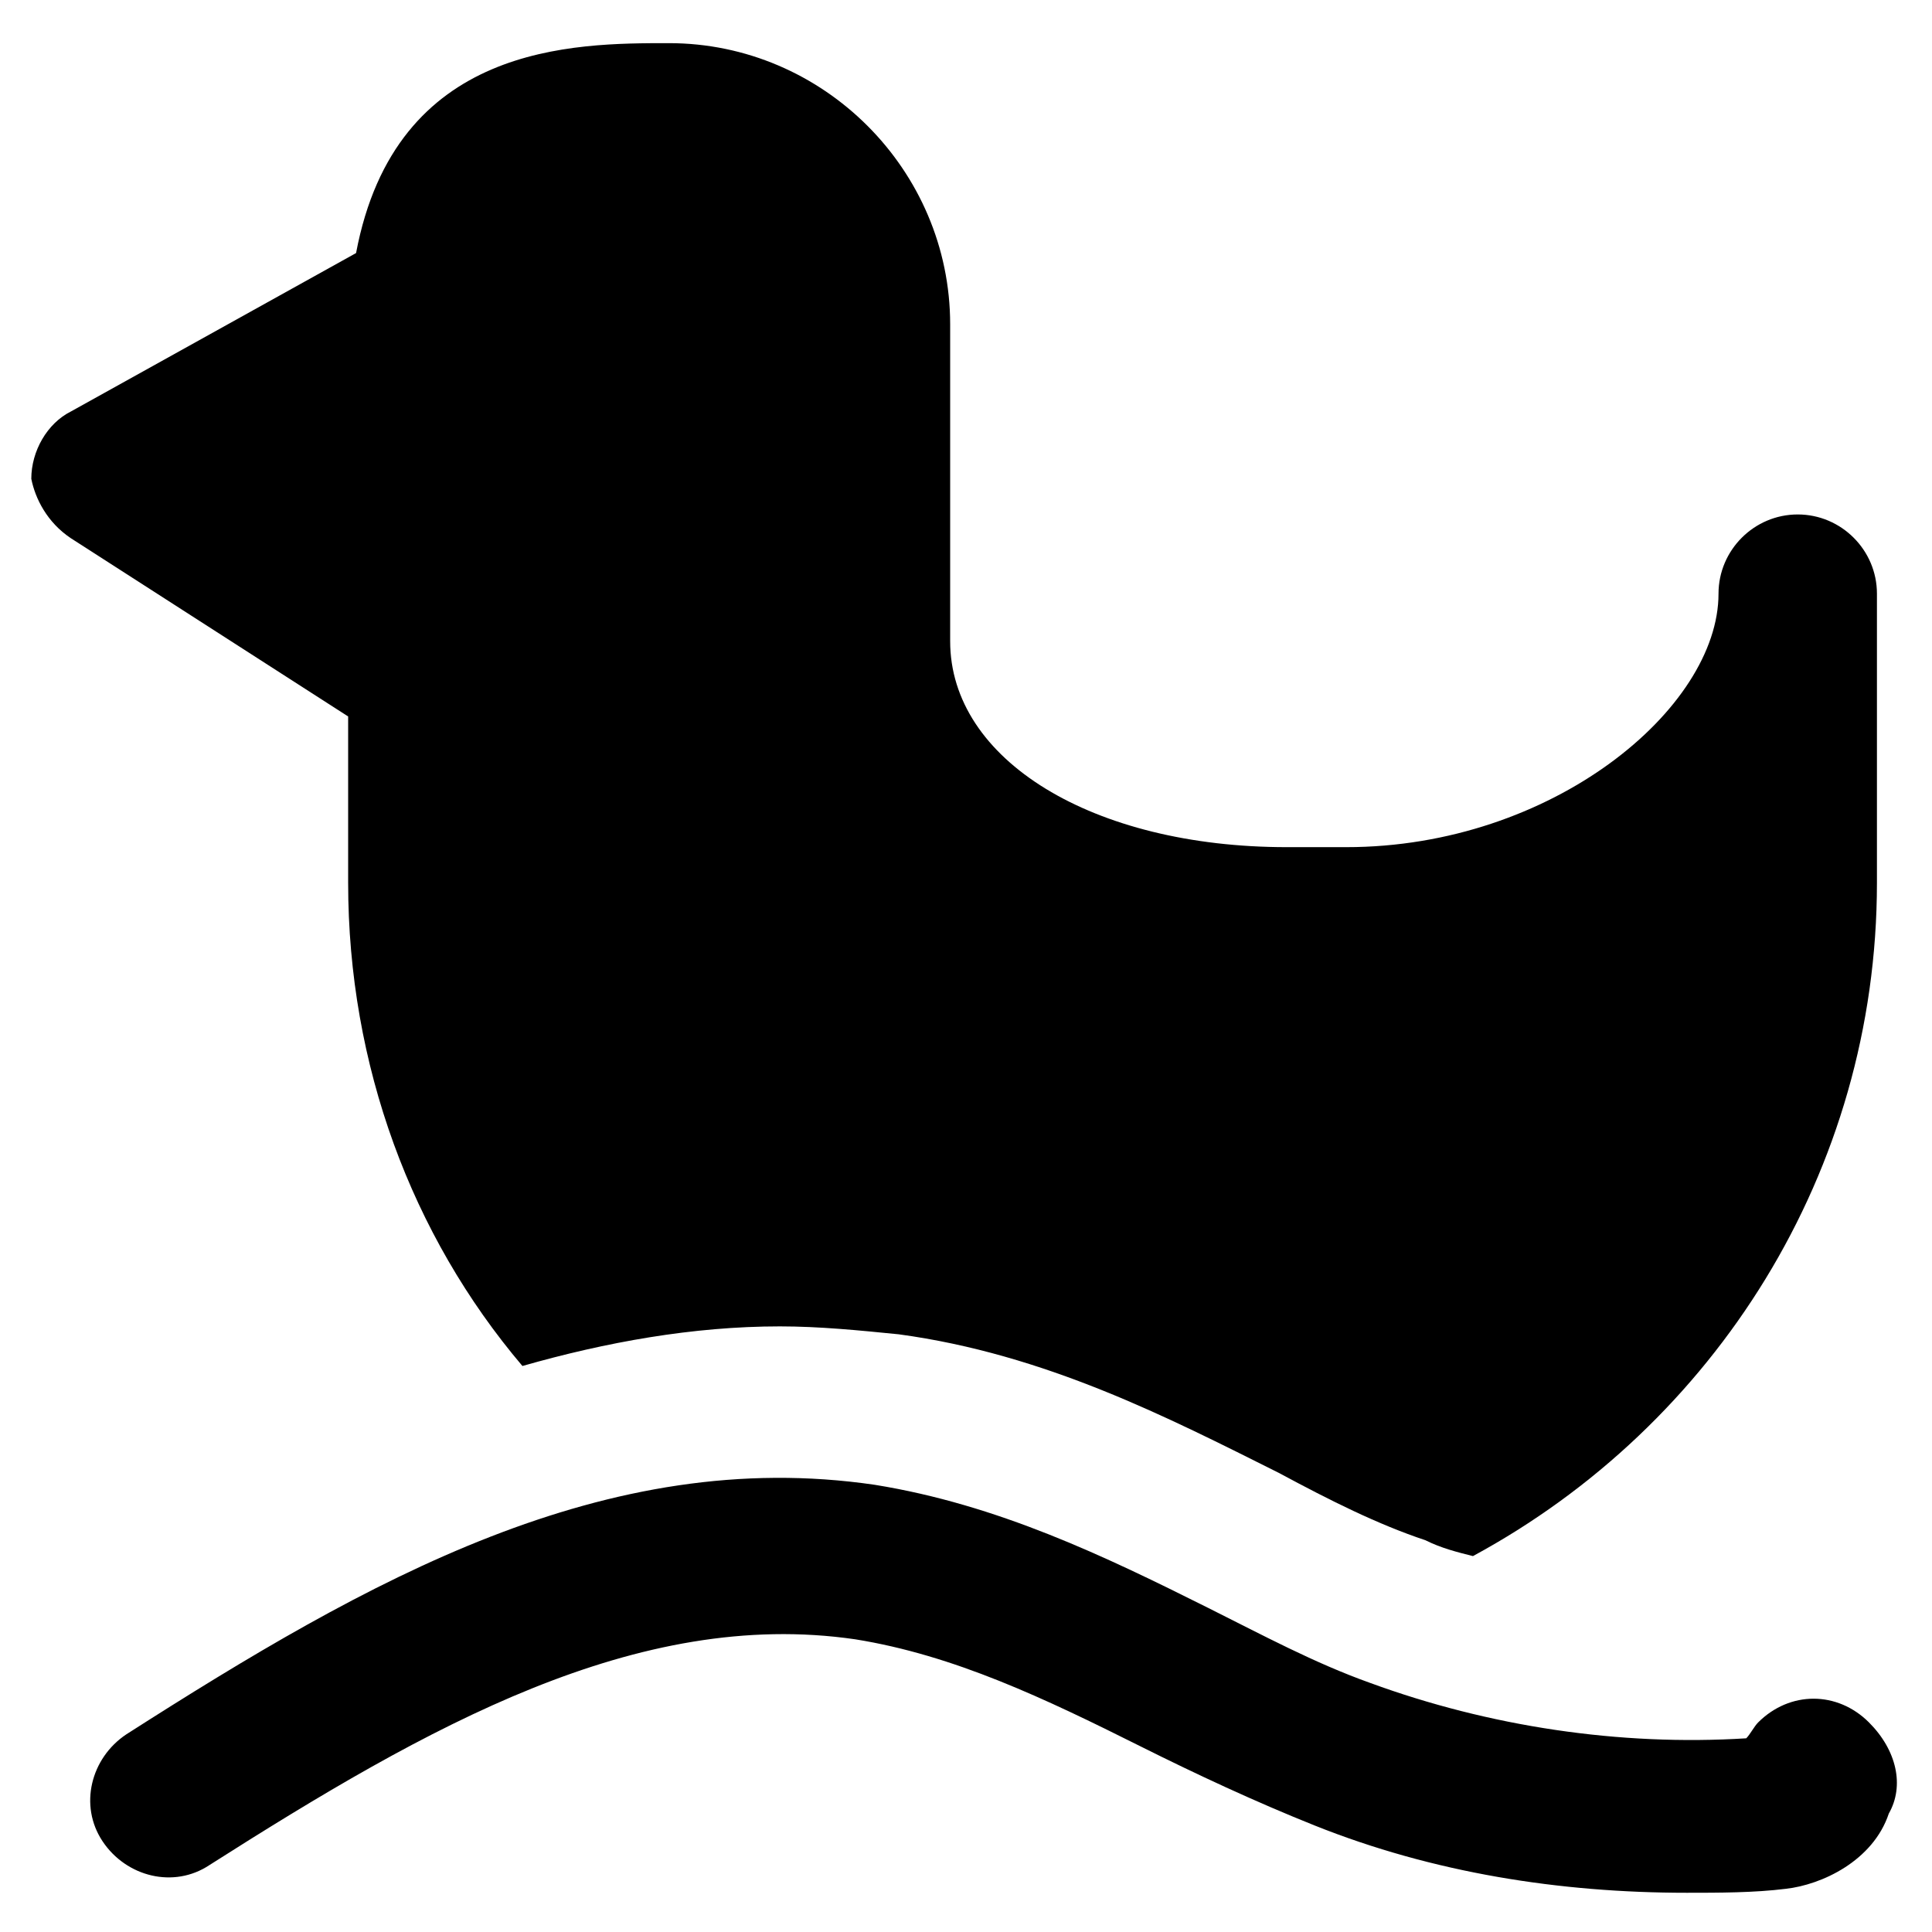 <?xml version="1.0" encoding="UTF-8"?>
<!-- Uploaded to: SVG Repo, www.svgrepo.com, Generator: SVG Repo Mixer Tools -->
<svg fill="#000000" width="800px" height="800px" version="1.1" viewBox="144 144 512 512" xmlns="http://www.w3.org/2000/svg">
 <g>
  <path d="m639.31 600.47c-8.398-8.398-20.992-8.398-29.391 0-1.051 1.051-2.098 3.148-3.148 4.199-33.586 2.098-68.223-3.148-99.711-14.695-14.695-5.246-28.34-12.594-43.035-19.941-27.289-13.645-55.629-27.289-88.168-32.539-71.371-10.496-134.35 25.191-198.38 66.125-9.445 6.297-12.594 18.895-6.297 28.34 6.297 9.445 18.895 12.594 28.34 6.297 57.727-36.734 113.36-68.223 171.09-59.828 26.238 4.199 50.383 15.742 75.57 28.34 14.695 7.348 30.438 14.695 46.184 20.992 31.488 12.594 65.074 17.844 98.664 17.844 8.398 0 17.844 0 26.238-1.051 9.445-1.051 23.09-7.348 27.289-19.941 4.199-7.348 2.102-16.793-5.246-24.141z"/>
  <path d="m162.79 286.64 73.473 47.23v44.082c0 48.281 16.793 93.414 46.184 128.05 22.043-6.297 45.133-10.496 68.223-10.496 10.496 0 20.992 1.051 31.488 2.098 38.836 5.246 71.371 22.043 100.76 36.734 13.645 7.348 26.238 13.645 38.836 17.844 4.199 2.098 8.398 3.148 12.594 4.199 64.027-34.637 107.06-101.81 107.06-178.43v-76.621c0-11.547-9.445-20.992-20.992-20.992-11.547 0-20.992 9.445-20.992 20.992 0 30.438-44.082 67.176-98.664 67.176h-15.742c-51.43 0-89.215-23.09-89.215-54.578v-83.969c0-40.934-33.586-74.523-74.523-74.523-25.191 0-72.422 0-82.918 55.629l-75.57 41.984c-6.297 3.148-10.496 10.496-10.496 17.844 1.047 5.254 4.199 11.551 10.496 15.75z"/>
 </g>
</svg>
